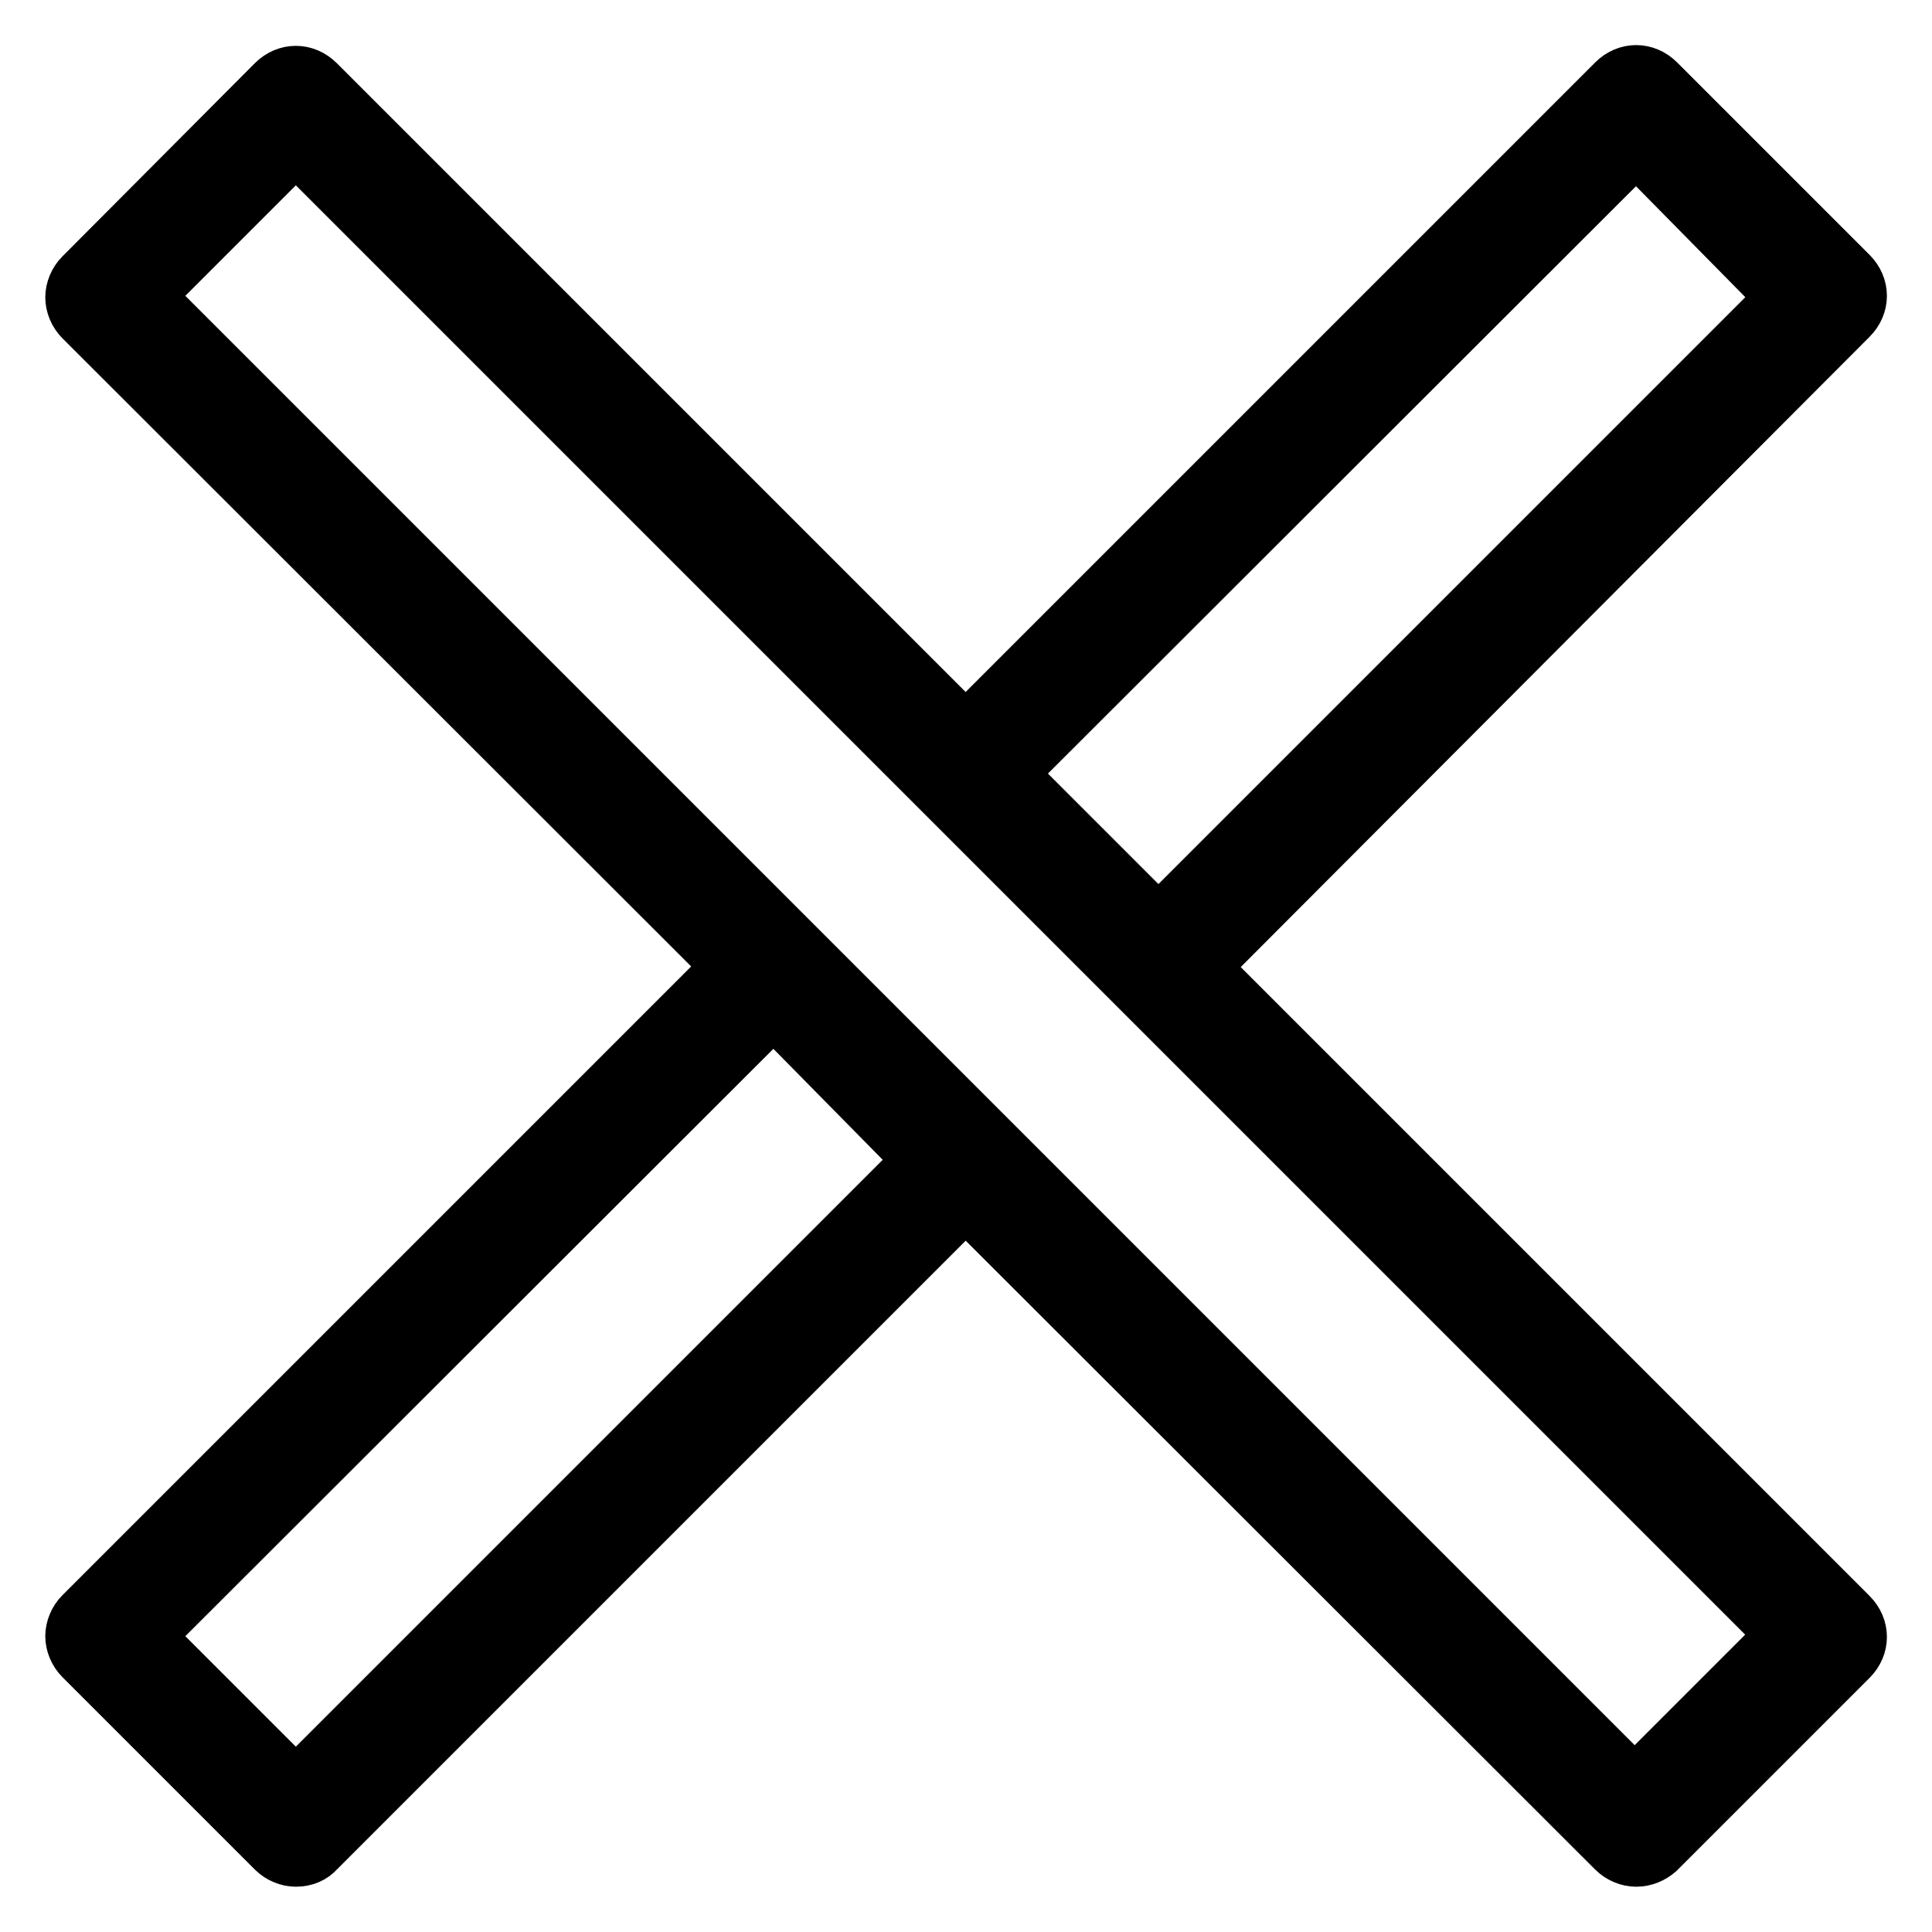 <?xml version="1.0" encoding="utf-8"?>
<!-- Svg Vector Icons : http://www.onlinewebfonts.com/icon -->
<!DOCTYPE svg PUBLIC "-//W3C//DTD SVG 1.1//EN" "http://www.w3.org/Graphics/SVG/1.1/DTD/svg11.dtd">
<svg version="1.1" xmlns="http://www.w3.org/2000/svg" xmlns:xlink="http://www.w3.org/1999/xlink" x="0px" y="0px" viewBox="0 0 256 256" enable-background="new 0 0 256 256" xml:space="preserve">
<g> <path stroke-width="8" fill-opacity="0" stroke="#000000"  d="M216.8,246c-0.9,0-1.9-0.4-2.6-1.1L11.1,42c-0.7-0.7-1.1-1.7-1.1-2.6s0.4-1.9,1.1-2.6l25.5-25.6 c1.5-1.5,3.7-1.5,5.2,0l203.1,203.1c1.5,1.5,1.5,3.7,0,5.2l-25.5,25.5C218.7,245.6,217.8,246,216.8,246z M18.9,39.2l197.7,197.7 l20.3-20.3L39.2,18.9L18.9,39.2z M39.2,246c-0.9,0-1.9-0.4-2.6-1.1l-25.5-25.5c-0.7-0.7-1.1-1.7-1.1-2.6c0-0.9,0.4-1.9,1.1-2.6 l88.8-88.8c1.5-1.5,3.7-1.5,5.2,0l25.5,25.5c1.5,1.5,1.5,3.7,0,5.2l-88.8,88.8C41.2,245.6,40.3,246,39.2,246z M18.9,216.8 l20.3,20.3l83.4-83.4l-20.1-20.4L18.9,216.8z M153.5,131.7c-0.9,0-1.9-0.4-2.6-1.1l-25.5-25.5c-0.7-0.7-1.1-1.7-1.1-2.6 s0.4-1.9,1.1-2.6l88.8-88.8c1.5-1.5,3.7-1.5,5.2,0l25.5,25.5c1.5,1.5,1.5,3.7,0,5.2l-88.6,88.8 C155.5,131.3,154.6,131.7,153.5,131.7z M133.2,102.5l20.3,20.3l83.4-83.4l-20.1-20.4L133.2,102.5L133.2,102.5z"/></g>
</svg>